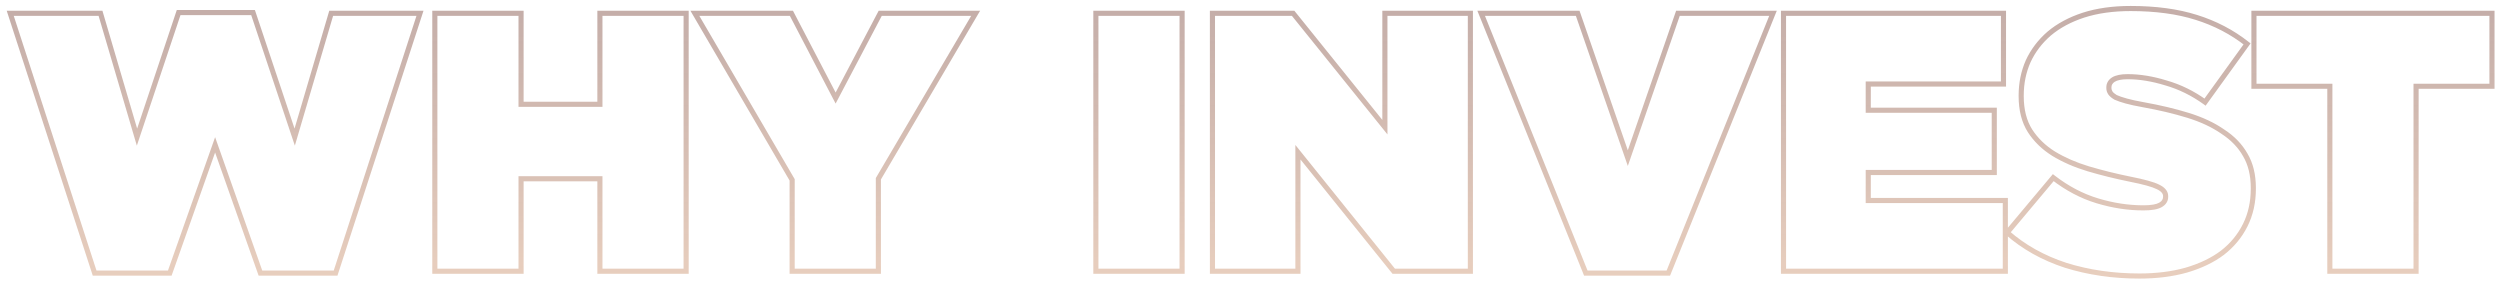 <svg width="977" height="111" viewBox="0 0 977 111" fill="none" xmlns="http://www.w3.org/2000/svg">
<g opacity="0.5" filter="url(#filter0_f)">
<path d="M4 5.2V4.2H2.624L3.049 5.509L4 5.2ZM39.28 5.2L40.239 4.917L40.028 4.2H39.28V5.2ZM53.536 53.584L52.577 53.867L53.476 56.918L54.484 53.901L53.536 53.584ZM69.808 4.912V3.912H69.088L68.86 4.595L69.808 4.912ZM98.896 4.912L99.844 4.595L99.616 3.912H98.896V4.912ZM115.168 53.584L114.22 53.901L115.228 56.918L116.127 53.867L115.168 53.584ZM129.424 5.2V4.2H128.676L128.465 4.917L129.424 5.2ZM164.128 5.2L165.079 5.509L165.504 4.2H164.128V5.2ZM131.152 106.72V107.72H131.879L132.103 107.029L131.152 106.72ZM101.776 106.72L100.833 107.053L101.069 107.72H101.776V106.72ZM84.064 56.608L85.007 56.275L84.064 53.607L83.121 56.275L84.064 56.608ZM66.352 106.72V107.72H67.059L67.295 107.053L66.352 106.72ZM36.976 106.72L36.025 107.029L36.249 107.72H36.976V106.72ZM4 6.2H39.28V4.2H4V6.2ZM38.321 5.483L52.577 53.867L54.495 53.301L40.239 4.917L38.321 5.483ZM54.484 53.901L70.756 5.229L68.86 4.595L52.588 53.267L54.484 53.901ZM69.808 5.912H98.896V3.912H69.808V5.912ZM97.948 5.229L114.22 53.901L116.116 53.267L99.844 4.595L97.948 5.229ZM116.127 53.867L130.383 5.483L128.465 4.917L114.209 53.301L116.127 53.867ZM129.424 6.2H164.128V4.2H129.424V6.2ZM163.177 4.891L130.201 106.411L132.103 107.029L165.079 5.509L163.177 4.891ZM131.152 105.72H101.776V107.72H131.152V105.72ZM102.719 106.387L85.007 56.275L83.121 56.941L100.833 107.053L102.719 106.387ZM83.121 56.275L65.409 106.387L67.295 107.053L85.007 56.941L83.121 56.275ZM66.352 105.72H36.976V107.72H66.352V105.72ZM37.927 106.411L4.951 4.891L3.049 5.509L36.025 107.029L37.927 106.411ZM169.932 5.2V4.2H168.932V5.2H169.932ZM203.628 5.2H204.628V4.2H203.628V5.2ZM203.628 40.768H202.628V41.768H203.628V40.768ZM234.444 40.768V41.768H235.444V40.768H234.444ZM234.444 5.2V4.2H233.444V5.2H234.444ZM268.14 5.2H269.14V4.2H268.14V5.2ZM268.14 106V107H269.14V106H268.14ZM234.444 106H233.444V107H234.444V106ZM234.444 69.856H235.444V68.856H234.444V69.856ZM203.628 69.856V68.856H202.628V69.856H203.628ZM203.628 106V107H204.628V106H203.628ZM169.932 106H168.932V107H169.932V106ZM169.932 6.2H203.628V4.2H169.932V6.2ZM202.628 5.2V40.768H204.628V5.2H202.628ZM203.628 41.768H234.444V39.768H203.628V41.768ZM235.444 40.768V5.2H233.444V40.768H235.444ZM234.444 6.2H268.14V4.2H234.444V6.2ZM267.14 5.2V106H269.14V5.2H267.14ZM268.14 105H234.444V107H268.14V105ZM235.444 106V69.856H233.444V106H235.444ZM234.444 68.856H203.628V70.856H234.444V68.856ZM202.628 69.856V106H204.628V69.856H202.628ZM203.628 105H169.932V107H203.628V105ZM170.932 106V5.2H168.932V106H170.932ZM309.571 70.288H310.571V70.017L310.435 69.784L309.571 70.288ZM271.555 5.2V4.2H269.813L270.692 5.704L271.555 5.2ZM309.283 5.2L310.17 4.737L309.89 4.2H309.283V5.2ZM326.563 38.32L325.677 38.783L326.56 40.475L327.448 38.786L326.563 38.32ZM343.987 5.2V4.2H343.384L343.102 4.734L343.987 5.2ZM381.283 5.2L382.145 5.707L383.031 4.2H381.283V5.2ZM343.267 69.856L342.405 69.349L342.267 69.584V69.856H343.267ZM343.267 106V107H344.267V106H343.267ZM309.571 106H308.571V107H309.571V106ZM310.435 69.784L272.419 4.696L270.692 5.704L308.708 70.792L310.435 69.784ZM271.555 6.2H309.283V4.2H271.555V6.2ZM308.397 5.663L325.677 38.783L327.45 37.857L310.17 4.737L308.397 5.663ZM327.448 38.786L344.872 5.666L343.102 4.734L325.678 37.854L327.448 38.786ZM343.987 6.2H381.283V4.2H343.987V6.2ZM380.421 4.693L342.405 69.349L344.129 70.363L382.145 5.707L380.421 4.693ZM342.267 69.856V106H344.267V69.856H342.267ZM343.267 105H309.571V107H343.267V105ZM310.571 106V70.288H308.571V106H310.571ZM428.267 5.2V4.2H427.267V5.2H428.267ZM461.963 5.2H462.963V4.2H461.963V5.2ZM461.963 106V107H462.963V106H461.963ZM428.267 106H427.267V107H428.267V106ZM428.267 6.2H461.963V4.2H428.267V6.2ZM460.963 5.2V106H462.963V5.2H460.963ZM461.963 105H428.267V107H461.963V105ZM429.267 106V5.2H427.267V106H429.267ZM473.823 5.2V4.2H472.823V5.2H473.823ZM505.359 5.2L506.137 4.573L505.837 4.2H505.359V5.2ZM541.215 49.696L540.436 50.324L542.215 52.531V49.696H541.215ZM541.215 5.2V4.2H540.215V5.2H541.215ZM574.623 5.2H575.623V4.2H574.623V5.2ZM574.623 106V107H575.623V106H574.623ZM544.671 106L543.892 106.627L544.192 107H544.671V106ZM507.231 59.488L508.009 58.861L506.231 56.651V59.488H507.231ZM507.231 106V107H508.231V106H507.231ZM473.823 106H472.823V107H473.823V106ZM473.823 6.2H505.359V4.2H473.823V6.2ZM504.58 5.827L540.436 50.324L541.993 49.069L506.137 4.573L504.58 5.827ZM542.215 49.696V5.2H540.215V49.696H542.215ZM541.215 6.2H574.623V4.2H541.215V6.2ZM573.623 5.2V106H575.623V5.2H573.623ZM574.623 105H544.671V107H574.623V105ZM545.449 105.373L508.009 58.861L506.452 60.115L543.892 106.627L545.449 105.373ZM506.231 59.488V106H508.231V59.488H506.231ZM507.231 105H473.823V107H507.231V105ZM474.823 106V5.2H472.823V106H474.823ZM578.838 5.2V4.2H577.357L577.91 5.574L578.838 5.2ZM616.566 5.2L617.511 4.873L617.278 4.2H616.566V5.2ZM636.15 61.792L635.205 62.119L636.15 64.85L637.095 62.119L636.15 61.792ZM655.734 5.2V4.2H655.022L654.789 4.873L655.734 5.2ZM692.886 5.2L693.813 5.574L694.367 4.2H692.886V5.2ZM651.99 106.72V107.72H652.665L652.917 107.094L651.99 106.72ZM619.734 106.72L618.806 107.094L619.059 107.72H619.734V106.72ZM578.838 6.2H616.566V4.2H578.838V6.2ZM615.621 5.527L635.205 62.119L637.095 61.465L617.511 4.873L615.621 5.527ZM637.095 62.119L656.679 5.527L654.789 4.873L635.205 61.465L637.095 62.119ZM655.734 6.2H692.886V4.2H655.734V6.2ZM691.958 4.826L651.062 106.346L652.917 107.094L693.813 5.574L691.958 4.826ZM651.99 105.72H619.734V107.72H651.99V105.72ZM620.661 106.346L579.765 4.826L577.91 5.574L618.806 107.094L620.661 106.346ZM696.994 5.2V4.2H695.994V5.2H696.994ZM782.962 5.2H783.962V4.2H782.962V5.2ZM782.962 32.848V33.848H783.962V32.848H782.962ZM730.114 32.848V31.848H729.114V32.848H730.114ZM730.114 43.072H729.114V44.072H730.114V43.072ZM779.362 43.072H780.362V42.072H779.362V43.072ZM779.362 67.408V68.408H780.362V67.408H779.362ZM730.114 67.408V66.408H729.114V67.408H730.114ZM730.114 78.352H729.114V79.352H730.114V78.352ZM783.682 78.352H784.682V77.352H783.682V78.352ZM783.682 106V107H784.682V106H783.682ZM696.994 106H695.994V107H696.994V106ZM696.994 6.2H782.962V4.2H696.994V6.2ZM781.962 5.2V32.848H783.962V5.2H781.962ZM782.962 31.848H730.114V33.848H782.962V31.848ZM729.114 32.848V43.072H731.114V32.848H729.114ZM730.114 44.072H779.362V42.072H730.114V44.072ZM778.362 43.072V67.408H780.362V43.072H778.362ZM779.362 66.408H730.114V68.408H779.362V66.408ZM729.114 67.408V78.352H731.114V67.408H729.114ZM730.114 79.352H783.682V77.352H730.114V79.352ZM782.682 78.352V106H784.682V78.352H782.682ZM783.682 105H696.994V107H783.682V105ZM697.994 106V5.2H695.994V106H697.994ZM807.304 103.696L806.994 104.647L807.006 104.651L807.304 103.696ZM784.408 90.88L783.642 90.237L783.014 90.985L783.747 91.63L784.408 90.88ZM802.408 69.424L803.019 68.632L802.259 68.046L801.642 68.781L802.408 69.424ZM819.688 78.496L819.977 77.539L819.977 77.539L819.688 78.496ZM844.312 80.08L844.808 80.948L844.808 80.948L844.312 80.08ZM843.304 73.024L842.857 73.918L842.865 73.923L842.874 73.927L843.304 73.024ZM832.36 70L832.161 70.98L832.167 70.981L832.36 70ZM816.088 65.968L815.799 66.925L815.804 66.927L816.088 65.968ZM802.552 60.064L802.022 60.912L802.031 60.918L802.552 60.064ZM793.336 51.136L792.49 51.67L792.497 51.68L793.336 51.136ZM792.616 23.92L791.709 23.498L791.705 23.507L791.701 23.516L792.616 23.92ZM800.824 13.12L800.18 12.355L800.17 12.364L800.824 13.12ZM814.216 5.92L813.91 4.968L813.905 4.97L814.216 5.92ZM858.28 6.784L857.979 7.738L857.982 7.739L858.28 6.784ZM878.152 17.152L878.963 17.737L879.524 16.959L878.77 16.366L878.152 17.152ZM861.736 39.904L861.152 40.715L861.962 41.299L862.547 40.489L861.736 39.904ZM846.472 32.416L846.177 33.371L846.187 33.375L846.197 33.377L846.472 32.416ZM825.88 31.12L825.356 30.268L825.34 30.278L825.325 30.288L825.88 31.12ZM824.728 36.304L825.56 35.749L825.56 35.749L824.728 36.304ZM826.744 38.032L826.23 38.889L826.278 38.919L826.33 38.942L826.744 38.032ZM837.544 40.912L837.72 39.928L837.72 39.928L837.544 40.912ZM855.112 45.088L854.817 46.043L854.817 46.043L855.112 45.088ZM868.648 51.424L868.079 52.246L868.091 52.255L868.103 52.262L868.648 51.424ZM877.432 60.496L876.562 60.99L876.567 60.998L876.572 61.007L877.432 60.496ZM877.432 88L878.326 88.447L878.326 88.447L877.432 88ZM868.504 98.8L869.104 99.6L869.11 99.595L869.117 99.59L868.504 98.8ZM854.392 105.568L854.662 106.531L854.673 106.528L854.392 105.568ZM836.104 106.872C825.923 106.872 816.424 105.492 807.602 102.741L807.006 104.651C816.04 107.468 825.741 108.872 836.104 108.872V106.872ZM807.614 102.745C798.9 99.904 791.39 95.696 785.069 90.129L783.747 91.63C790.29 97.392 798.044 101.728 806.994 104.647L807.614 102.745ZM785.174 91.523L803.174 70.067L801.642 68.781L783.642 90.237L785.174 91.523ZM801.797 70.216C807.356 74.507 813.224 77.591 819.399 79.453L819.977 77.539C814.056 75.753 808.404 72.789 803.019 68.632L801.797 70.216ZM819.399 79.453C825.535 81.304 831.632 82.232 837.688 82.232V80.232C831.84 80.232 825.937 79.336 819.977 77.539L819.399 79.453ZM837.688 82.232C840.794 82.232 843.226 81.853 844.808 80.948L843.816 79.212C842.71 79.844 840.726 80.232 837.688 80.232V82.232ZM844.808 80.948C846.407 80.035 847.328 78.676 847.328 76.912H845.328C845.328 77.836 844.905 78.589 843.816 79.212L844.808 80.948ZM847.328 76.912V76.624H845.328V76.912H847.328ZM847.328 76.624C847.328 74.608 845.885 73.146 843.734 72.121L842.874 73.927C844.755 74.822 845.328 75.76 845.328 76.624H847.328ZM843.751 72.13C841.695 71.102 837.922 70.073 832.553 69.019L832.167 70.981C837.55 72.039 841.073 73.026 842.857 73.918L843.751 72.13ZM832.559 69.02C826.922 67.874 821.526 66.536 816.372 65.009L815.804 66.927C821.018 68.472 826.47 69.823 832.161 70.98L832.559 69.02ZM816.377 65.011C811.358 63.496 806.926 61.56 803.073 59.21L802.031 60.918C806.05 63.368 810.642 65.368 815.799 66.925L816.377 65.011ZM803.082 59.216C799.357 56.888 796.394 54.013 794.175 50.592L792.497 51.68C794.886 55.363 798.067 58.44 802.022 60.912L803.082 59.216ZM794.181 50.602C792.001 47.149 790.88 42.833 790.88 37.6H788.88C788.88 43.119 790.063 47.827 792.491 51.67L794.181 50.602ZM790.88 37.6V37.312H788.88V37.6H790.88ZM790.88 37.312C790.88 32.642 791.766 28.317 793.531 24.324L791.701 23.516C789.818 27.779 788.88 32.382 788.88 37.312H790.88ZM793.523 24.342C795.381 20.346 798.03 16.859 801.478 13.876L800.17 12.364C796.514 15.525 793.691 19.238 791.709 23.498L793.523 24.342ZM801.468 13.885C805.003 10.908 809.349 8.565 814.527 6.87L813.905 4.97C808.523 6.731 803.941 9.188 800.18 12.355L801.468 13.885ZM814.522 6.872C819.78 5.182 825.817 4.328 832.648 4.328V2.328C825.655 2.328 819.404 3.202 813.91 4.968L814.522 6.872ZM832.648 4.328C842.365 4.328 850.803 5.472 857.979 7.738L858.581 5.83C851.165 3.488 842.515 2.328 832.648 2.328V4.328ZM857.982 7.739C865.263 10.008 871.777 13.408 877.534 17.938L878.77 16.366C872.815 11.68 866.081 8.168 858.578 5.829L857.982 7.739ZM877.341 16.567L860.925 39.319L862.547 40.489L878.963 17.737L877.341 16.567ZM862.32 39.093C857.432 35.573 852.24 33.024 846.747 31.454L846.197 33.377C851.456 34.88 856.44 37.323 861.152 40.715L862.32 39.093ZM846.767 31.461C841.408 29.804 836.316 28.968 831.496 28.968V30.968C836.084 30.968 840.976 31.764 846.177 33.371L846.767 31.461ZM831.496 28.968C828.93 28.968 826.837 29.357 825.356 30.268L826.404 31.972C827.419 31.347 829.07 30.968 831.496 30.968V28.968ZM825.325 30.288C823.931 31.218 823.152 32.521 823.152 34.144H825.152C825.152 33.271 825.525 32.559 826.435 31.952L825.325 30.288ZM823.152 34.144V34.432H825.152V34.144H823.152ZM823.152 34.432C823.152 35.308 823.406 36.124 823.896 36.859L825.56 35.749C825.282 35.332 825.152 34.9 825.152 34.432H823.152ZM823.896 36.859C824.397 37.611 825.212 38.279 826.23 38.889L827.258 37.175C826.356 36.633 825.827 36.149 825.56 35.749L823.896 36.859ZM826.33 38.942C827.452 39.452 828.898 39.948 830.652 40.435L831.188 38.508C829.486 38.036 828.148 37.572 827.158 37.122L826.33 38.942ZM830.652 40.435C832.422 40.927 834.663 41.413 837.368 41.896L837.72 39.928C835.049 39.451 832.874 38.977 831.188 38.508L830.652 40.435ZM837.368 41.896C843.767 43.042 849.582 44.425 854.817 46.043L855.407 44.133C850.082 42.487 844.186 41.086 837.72 39.928L837.368 41.896ZM854.817 46.043C860.019 47.651 864.434 49.723 868.079 52.246L869.217 50.602C865.374 47.941 860.765 45.788 855.407 44.133L854.817 46.043ZM868.103 52.262C871.825 54.682 874.635 57.593 876.562 60.99L878.302 60.002C876.197 56.295 873.151 53.158 869.193 50.586L868.103 52.262ZM876.572 61.007C878.573 64.372 879.6 68.507 879.6 73.456H881.6C881.6 68.23 880.515 63.724 878.292 59.985L876.572 61.007ZM879.6 73.456V73.744H881.6V73.456H879.6ZM879.6 73.744C879.6 78.887 878.572 83.483 876.538 87.553L878.326 88.447C880.516 84.069 881.6 79.161 881.6 73.744H879.6ZM876.538 87.553C874.495 91.639 871.616 95.123 867.891 98.01L869.117 99.59C873.072 96.525 876.145 92.809 878.326 88.447L876.538 87.553ZM867.904 98C864.178 100.795 859.587 103.003 854.111 104.608L854.673 106.528C860.333 104.869 865.15 102.565 869.104 99.6L867.904 98ZM854.122 104.605C848.752 106.113 842.749 106.872 836.104 106.872V108.872C842.899 108.872 849.088 108.095 854.662 106.531L854.122 104.605ZM910.505 33.712H911.505V32.712H910.505V33.712ZM880.841 33.712H879.841V34.712H880.841V33.712ZM880.841 5.2V4.2H879.841V5.2H880.841ZM973.865 5.2H974.865V4.2H973.865V5.2ZM973.865 33.712V34.712H974.865V33.712H973.865ZM944.201 33.712V32.712H943.201V33.712H944.201ZM944.201 106V107H945.201V106H944.201ZM910.505 106H909.505V107H910.505V106ZM910.505 32.712H880.841V34.712H910.505V32.712ZM881.841 33.712V5.2H879.841V33.712H881.841ZM880.841 6.2H973.865V4.2H880.841V6.2ZM972.865 5.2V33.712H974.865V5.2H972.865ZM973.865 32.712H944.201V34.712H973.865V32.712ZM943.201 33.712V106H945.201V33.712H943.201ZM944.201 105H910.505V107H944.201V105ZM911.505 106V33.712H909.505V106H911.505Z" fill="url(#paint0_linear)"/>
</g>
<defs>
<filter id="filter0_f" x="0.624" y="0.328" width="976.241" height="110.544" filterUnits="userSpaceOnUse" color-interpolation-filters="sRGB">
<feFlood flood-opacity="0" result="BackgroundImageFix"/>
<feBlend mode="normal" in="SourceGraphic" in2="BackgroundImageFix" result="shape"/>
<feGaussianBlur stdDeviation="1" result="effect1_foregroundBlur"/>
</filter>
<linearGradient id="paint0_linear" x1="490" y1="-9" x2="490" y2="135" gradientUnits="userSpaceOnUse">
<stop stop-color="#4E0E03" stop-opacity="0.7"/>
<stop offset="1" stop-color="#DF9C6A" stop-opacity="0.79"/>
</linearGradient>
</defs>
</svg>
